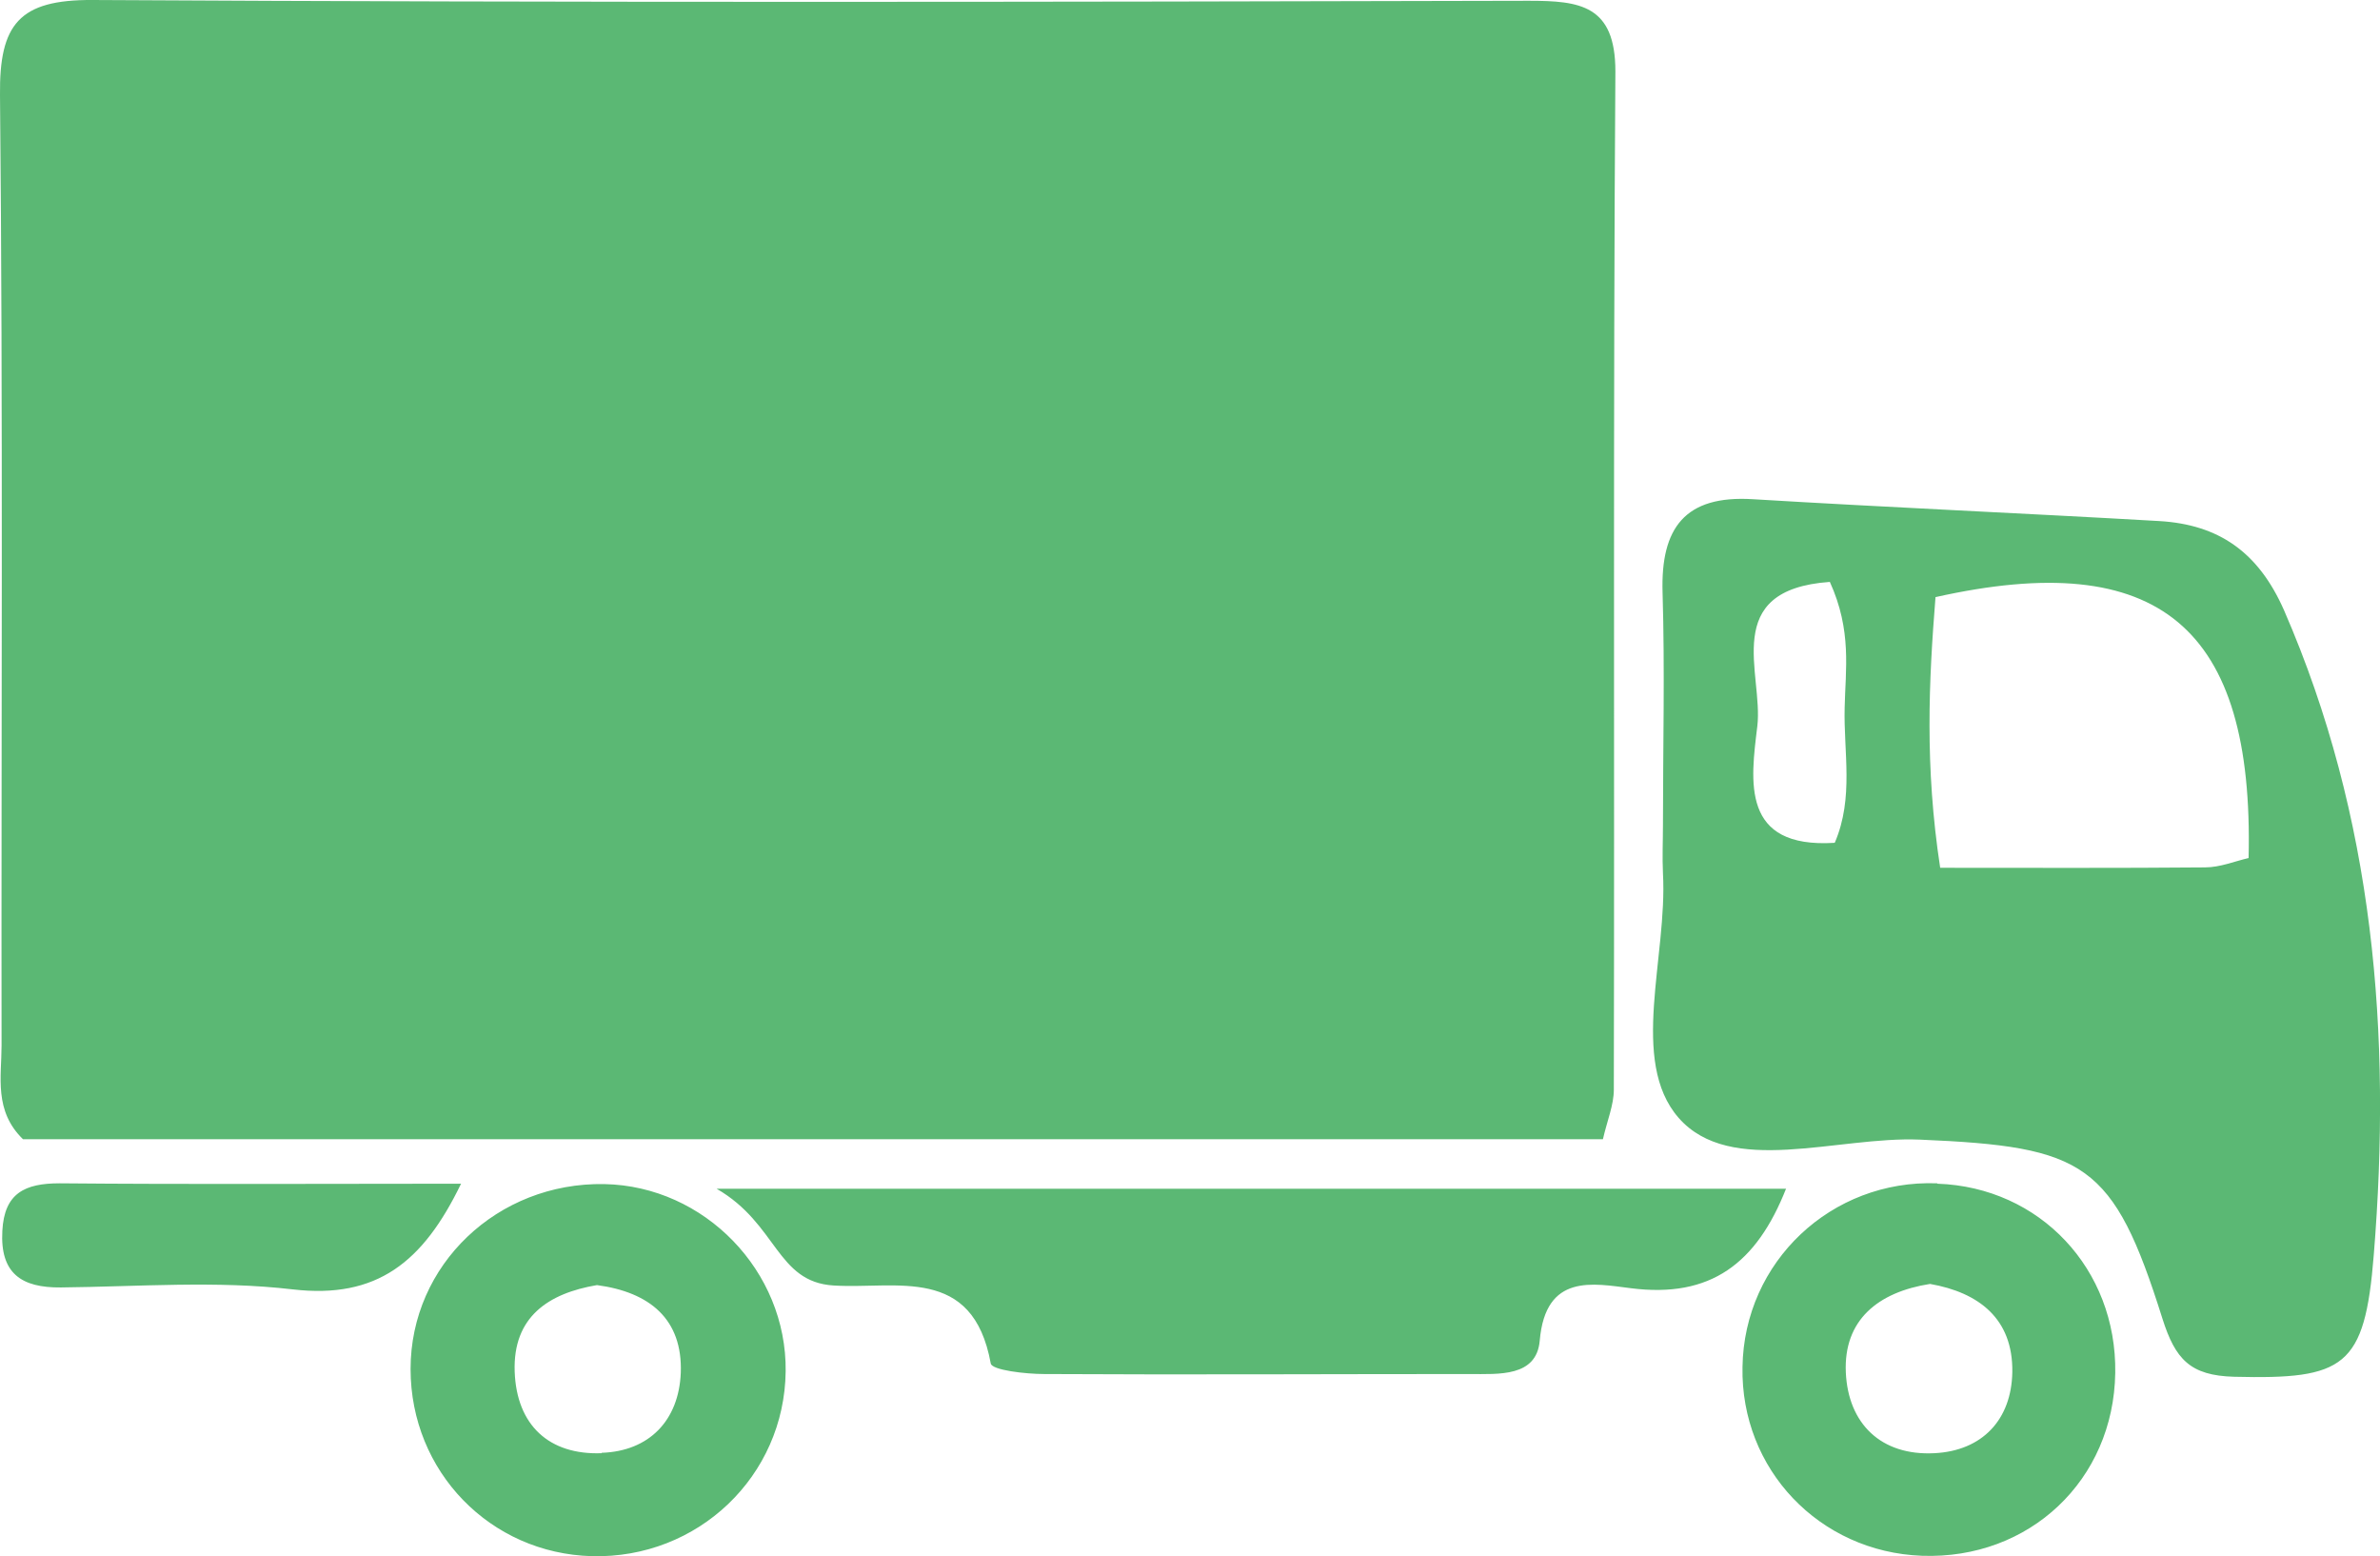 <?xml version="1.0" encoding="UTF-8"?><svg id="_レイヤー_2" xmlns="http://www.w3.org/2000/svg" viewBox="0 0 61.04 39.9"><defs><style>.cls-1{fill:#5bb874;stroke-width:0px;}</style></defs><g id="_レイヤー_1-2"><path class="cls-1" d="M.6,29.21h40.51c.11-.48.28-.88.28-1.27.02-8.7-.02-17.4.04-26.11,0-1.7-.91-1.81-2.22-1.81C26.92.05,14.65.07,2.37,0,.49-.01-.02.62,0,2.44c.08,8.12.03,16.24.04,24.37,0,.8-.2,1.67.55,2.4ZM58.58,15.65c-.66-1.5-1.68-2.2-3.2-2.29-3.47-.2-6.95-.35-10.42-.56-1.75-.11-2.37.74-2.32,2.39.06,1.99.01,3.97.01,5.96,0,.41-.02.83,0,1.24.12,2.14-.87,4.81.4,6.27,1.33,1.52,4.07.47,6.19.56,4.24.18,4.96.59,6.22,4.59.33,1.04.71,1.46,1.84,1.49,2.83.07,3.35-.24,3.58-3.12.46-5.67.01-11.22-2.3-16.53ZM47.05,21.61c-2.41.15-2.15-1.59-1.98-2.99.16-1.34-.97-3.5,1.86-3.7.57,1.25.4,2.25.38,3.22-.03,1.14.24,2.31-.25,3.46ZM56.55,22.24c-2.22.02-4.43.01-6.79.01-.4-2.62-.29-4.8-.12-6.94,5.73-1.28,8.17.76,8.03,6.69-.35.08-.73.24-1.12.24ZM45.81,30.48h-27.43c1.56.9,1.53,2.39,3,2.48,1.61.1,3.57-.53,4.03,2,.03.17.89.27,1.37.27,3.64.02,7.28,0,10.91,0,.75,0,1.72.08,1.8-.86.15-1.73,1.37-1.46,2.34-1.34,2.04.26,3.22-.63,3.98-2.56ZM15.5,30.36c-2.74-.05-4.97,2.07-4.97,4.74,0,2.63,2.04,4.73,4.65,4.8,2.72.07,4.94-2.05,4.97-4.74.03-2.57-2.08-4.75-4.65-4.8ZM15.43,37.26c-1.35.05-2.18-.72-2.23-2.09-.05-1.41.87-2.01,2.11-2.22,1.35.18,2.2.87,2.15,2.25-.05,1.22-.81,2.01-2.03,2.05ZM49.68,30.34c-2.71-.1-4.95,2.01-4.99,4.71-.05,2.62,1.97,4.74,4.6,4.84,2.76.1,4.92-1.94,4.96-4.69.04-2.66-1.93-4.76-4.56-4.85ZM49.61,37.26c-1.37.07-2.21-.76-2.27-2.07-.06-1.34.82-2.06,2.16-2.27,1.25.22,2.13.89,2.11,2.26-.02,1.22-.77,2.02-2,2.08ZM11.83,30.35c-3.56,0-6.93.02-10.3-.01-.89,0-1.42.25-1.47,1.22-.06,1.09.49,1.46,1.5,1.45,1.99-.02,3.99-.18,5.95.05,2.16.25,3.34-.7,4.31-2.7Z"/></g></svg>